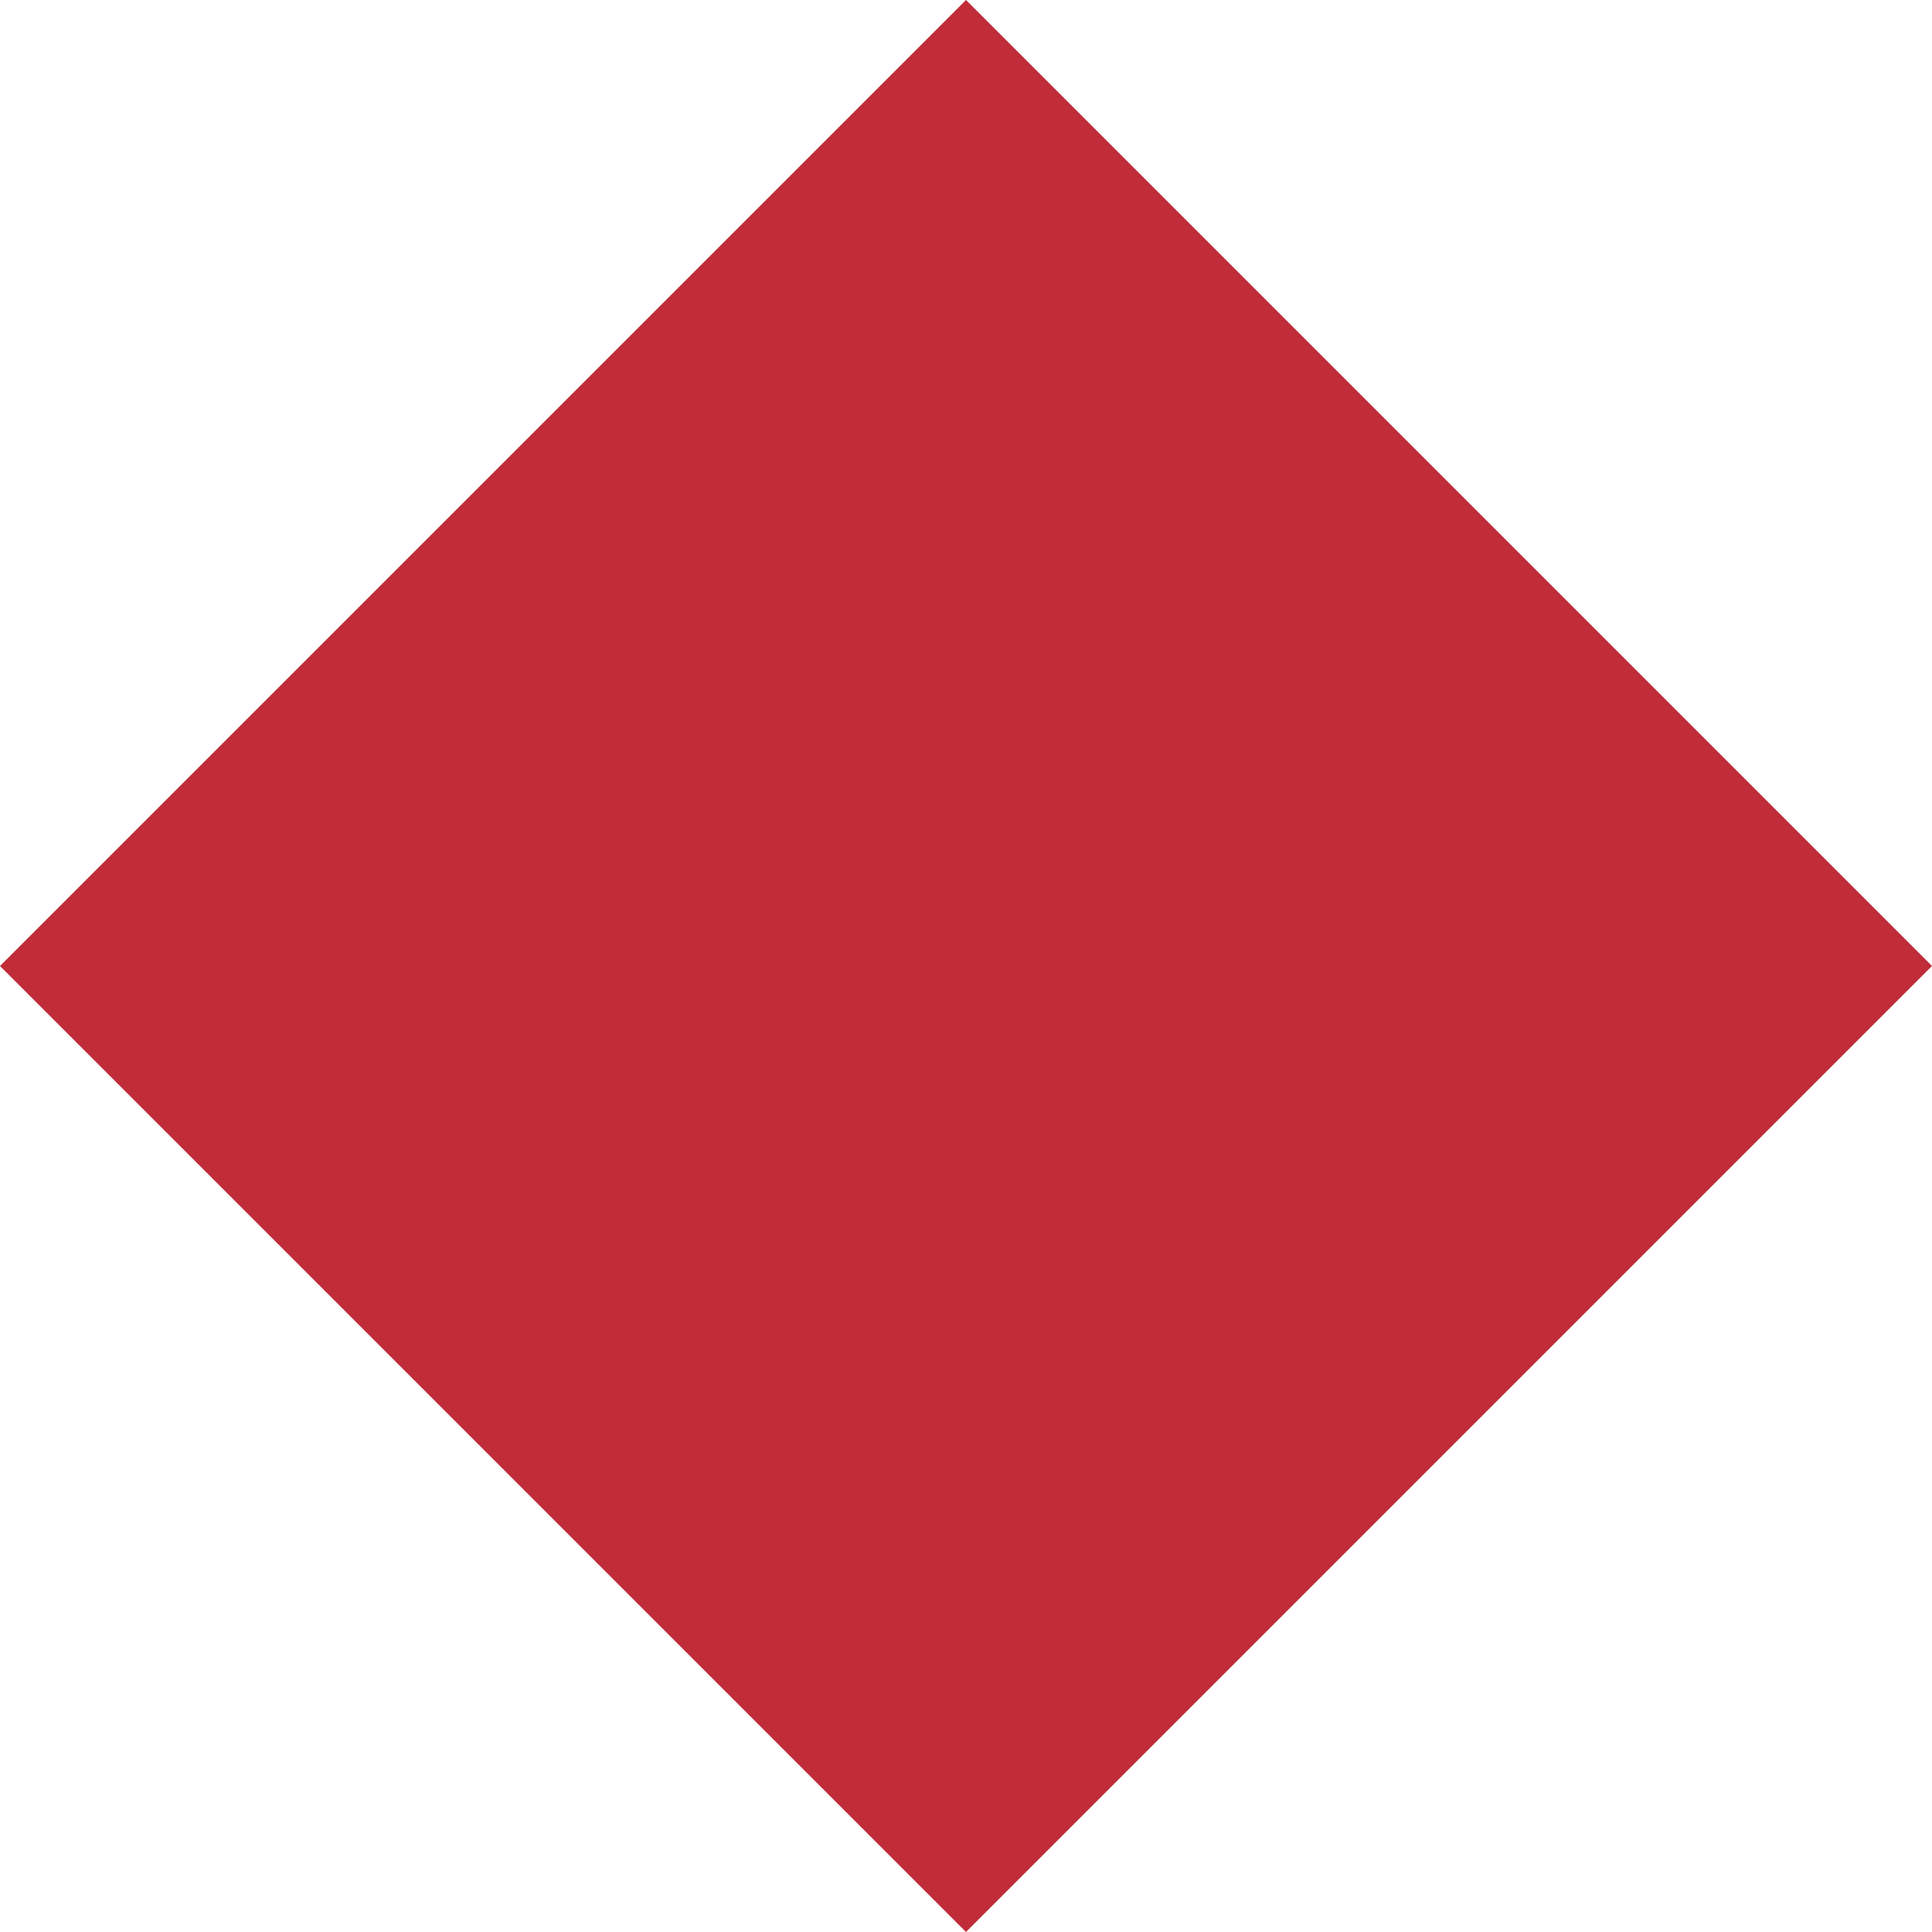 <?xml version="1.0" encoding="UTF-8"?>
<svg width="14px" height="14px" viewBox="0 0 14 14" version="1.1" xmlns="http://www.w3.org/2000/svg" xmlns:xlink="http://www.w3.org/1999/xlink">
    <title>菱形</title>
    <g id="天舟高考官网-20240513" stroke="none" stroke-width="1" fill="none" fill-rule="evenodd">
        <g id="6-3-2-关于我们-加入我们-教育测量岗位详情" transform="translate(-360, -975)" fill="#C02C38">
            <g id="内容" transform="translate(0, 808)">
                <g id="编组-2" transform="translate(360, 80)">
                    <g transform="translate(0, 80)">
                        <g id="菱形-2" transform="translate(0, 7)">
                            <polygon id="菱形" points="7 0 14 7 7 14 0 7"></polygon>
                        </g>
                    </g>
                </g>
            </g>
        </g>
    </g>
</svg>